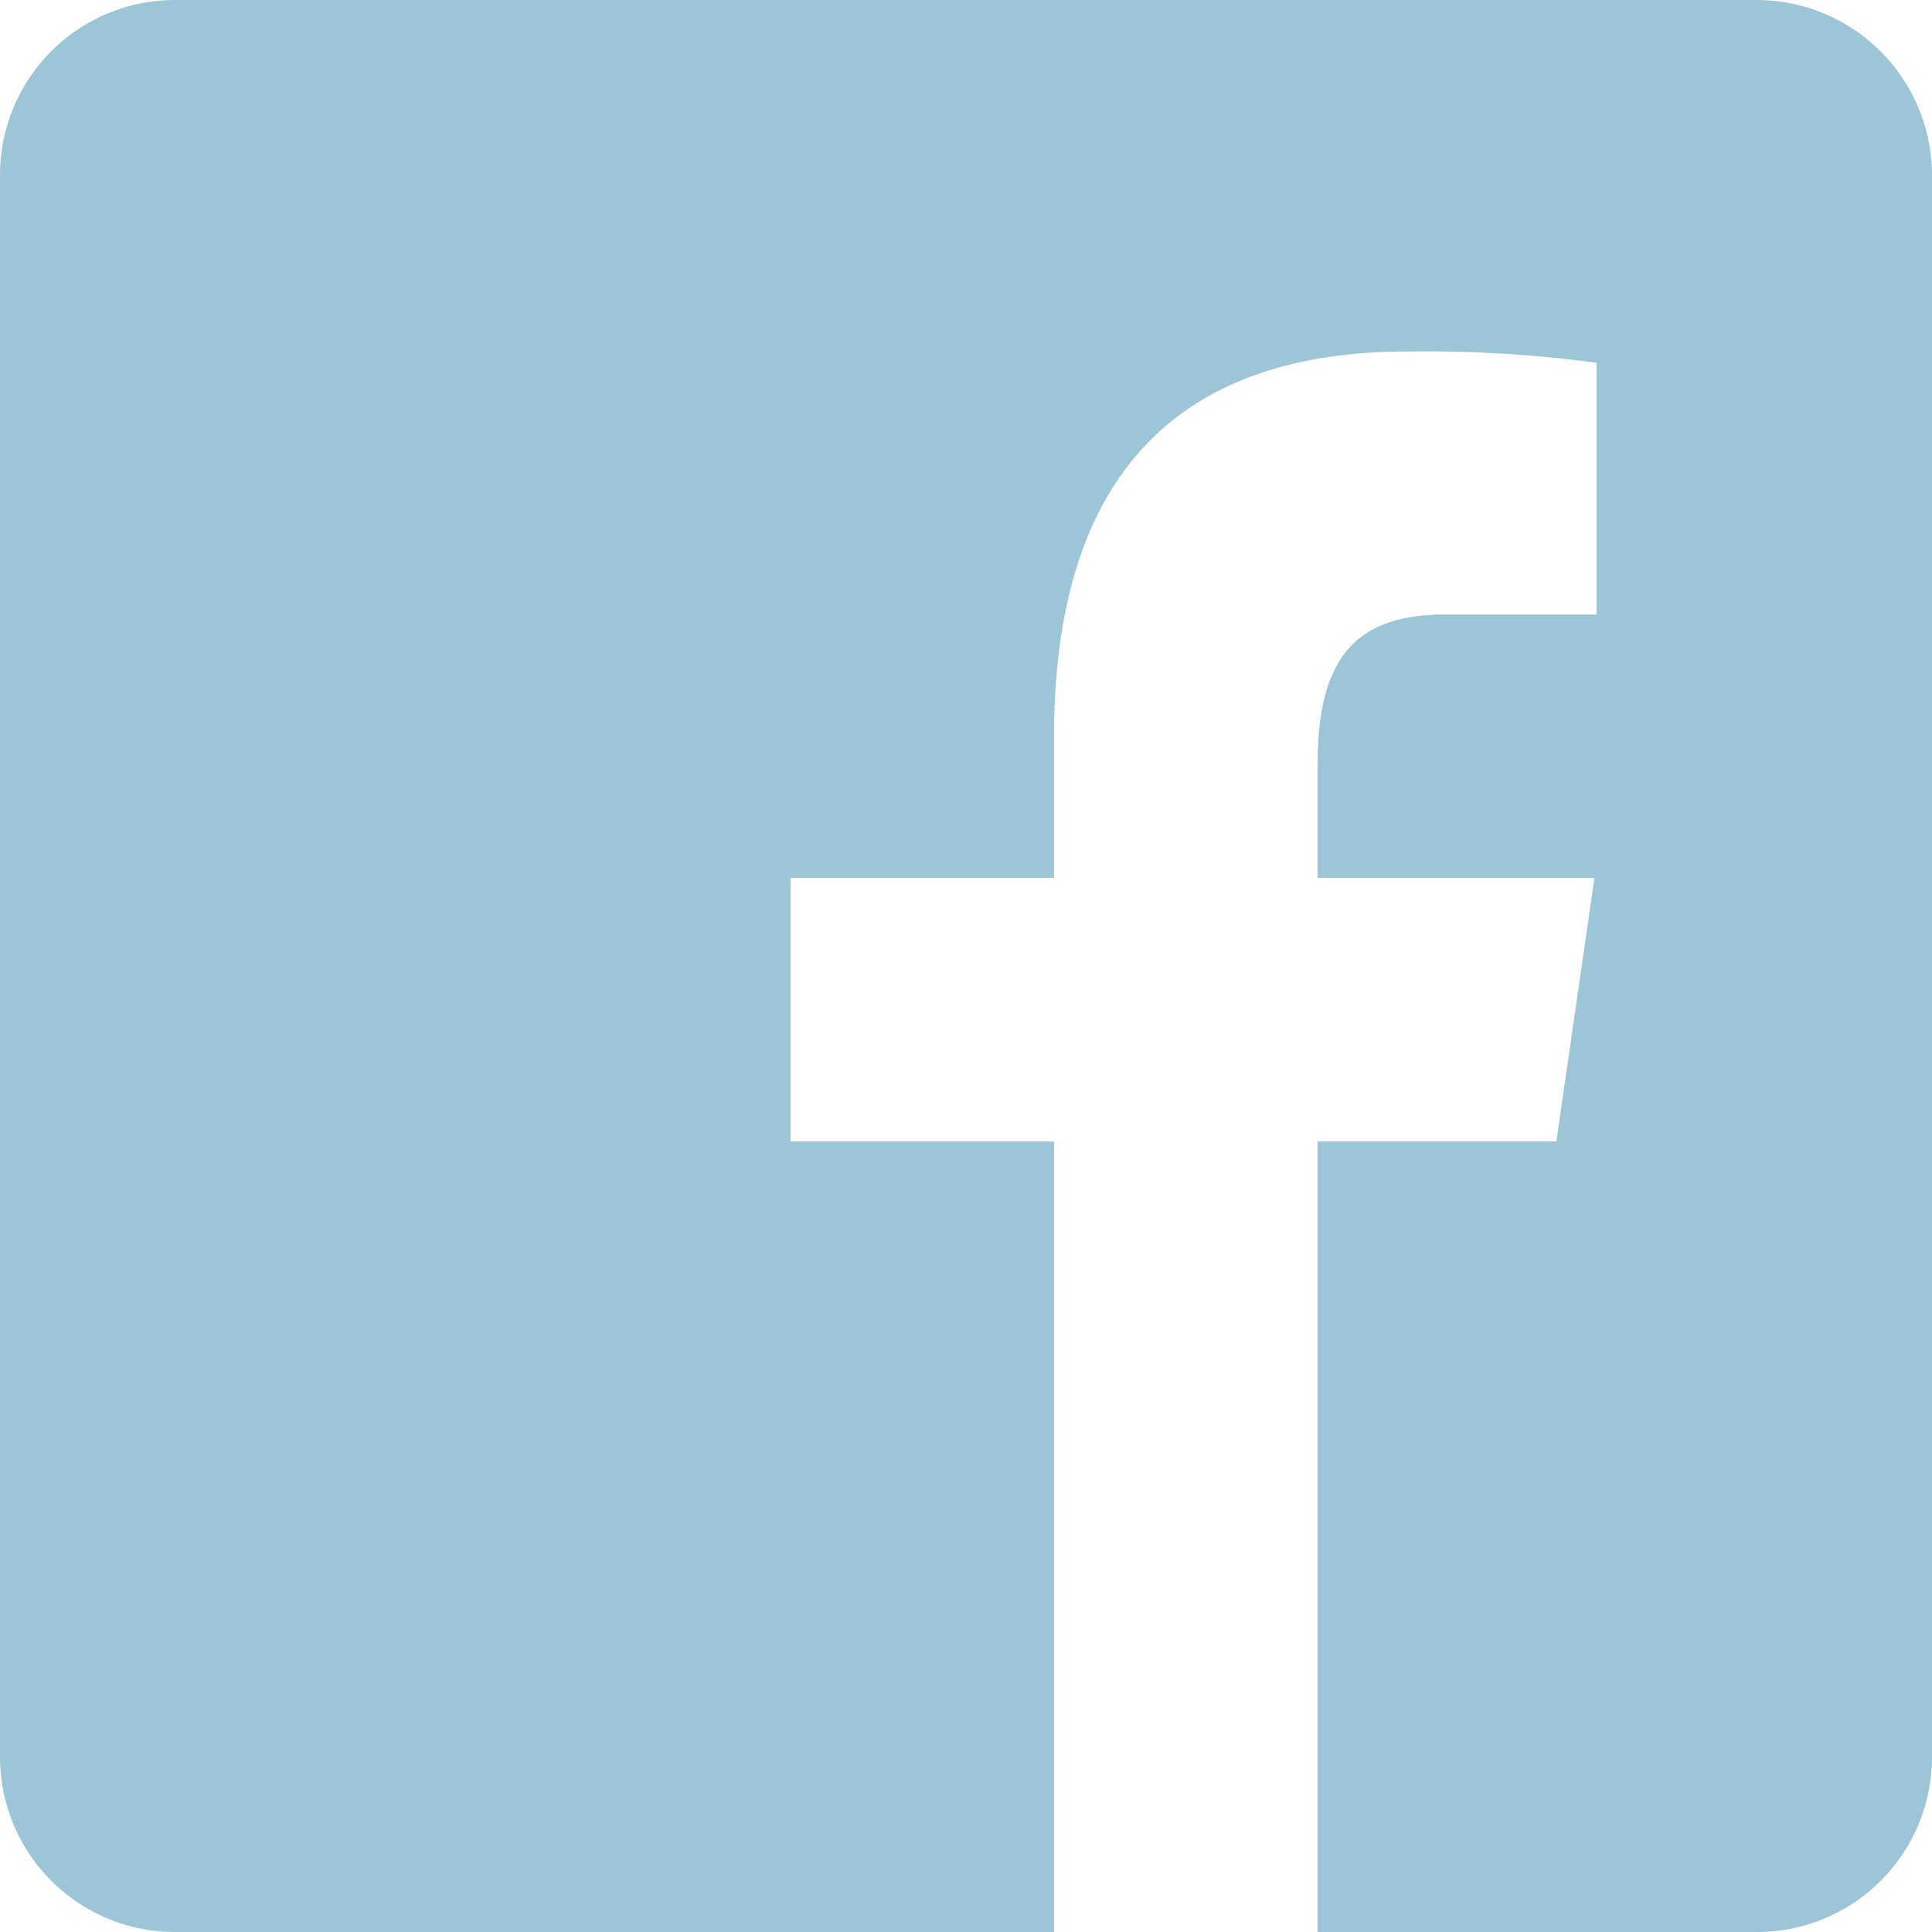 <?xml version="1.0" encoding="UTF-8"?> <svg xmlns="http://www.w3.org/2000/svg" viewBox="0 0 36 36"> <defs> <style>.cls-1{fill:#9cc6d7;}</style> </defs> <title>facebook_footer_SA</title> <g id="Слой_2" data-name="Слой 2"> <g id="Слой_1-2" data-name="Слой 1"> <path class="cls-1" d="M32.73,0H3.27A3.26,3.26,0,0,0,0,3.27V32.73A3.26,3.26,0,0,0,3.27,36H19.64V21.27H14.73V16.36h4.91V13.73c0-5,2.43-7.18,6.58-7.18a23.88,23.88,0,0,1,3.53.21v4.69H26.92c-1.76,0-2.37.93-2.37,2.82v2.09h5.16L29,21.27H24.55V36h8.18A3.26,3.26,0,0,0,36,32.73V3.27A3.27,3.27,0,0,0,32.73,0Z"></path> </g> </g> </svg> 